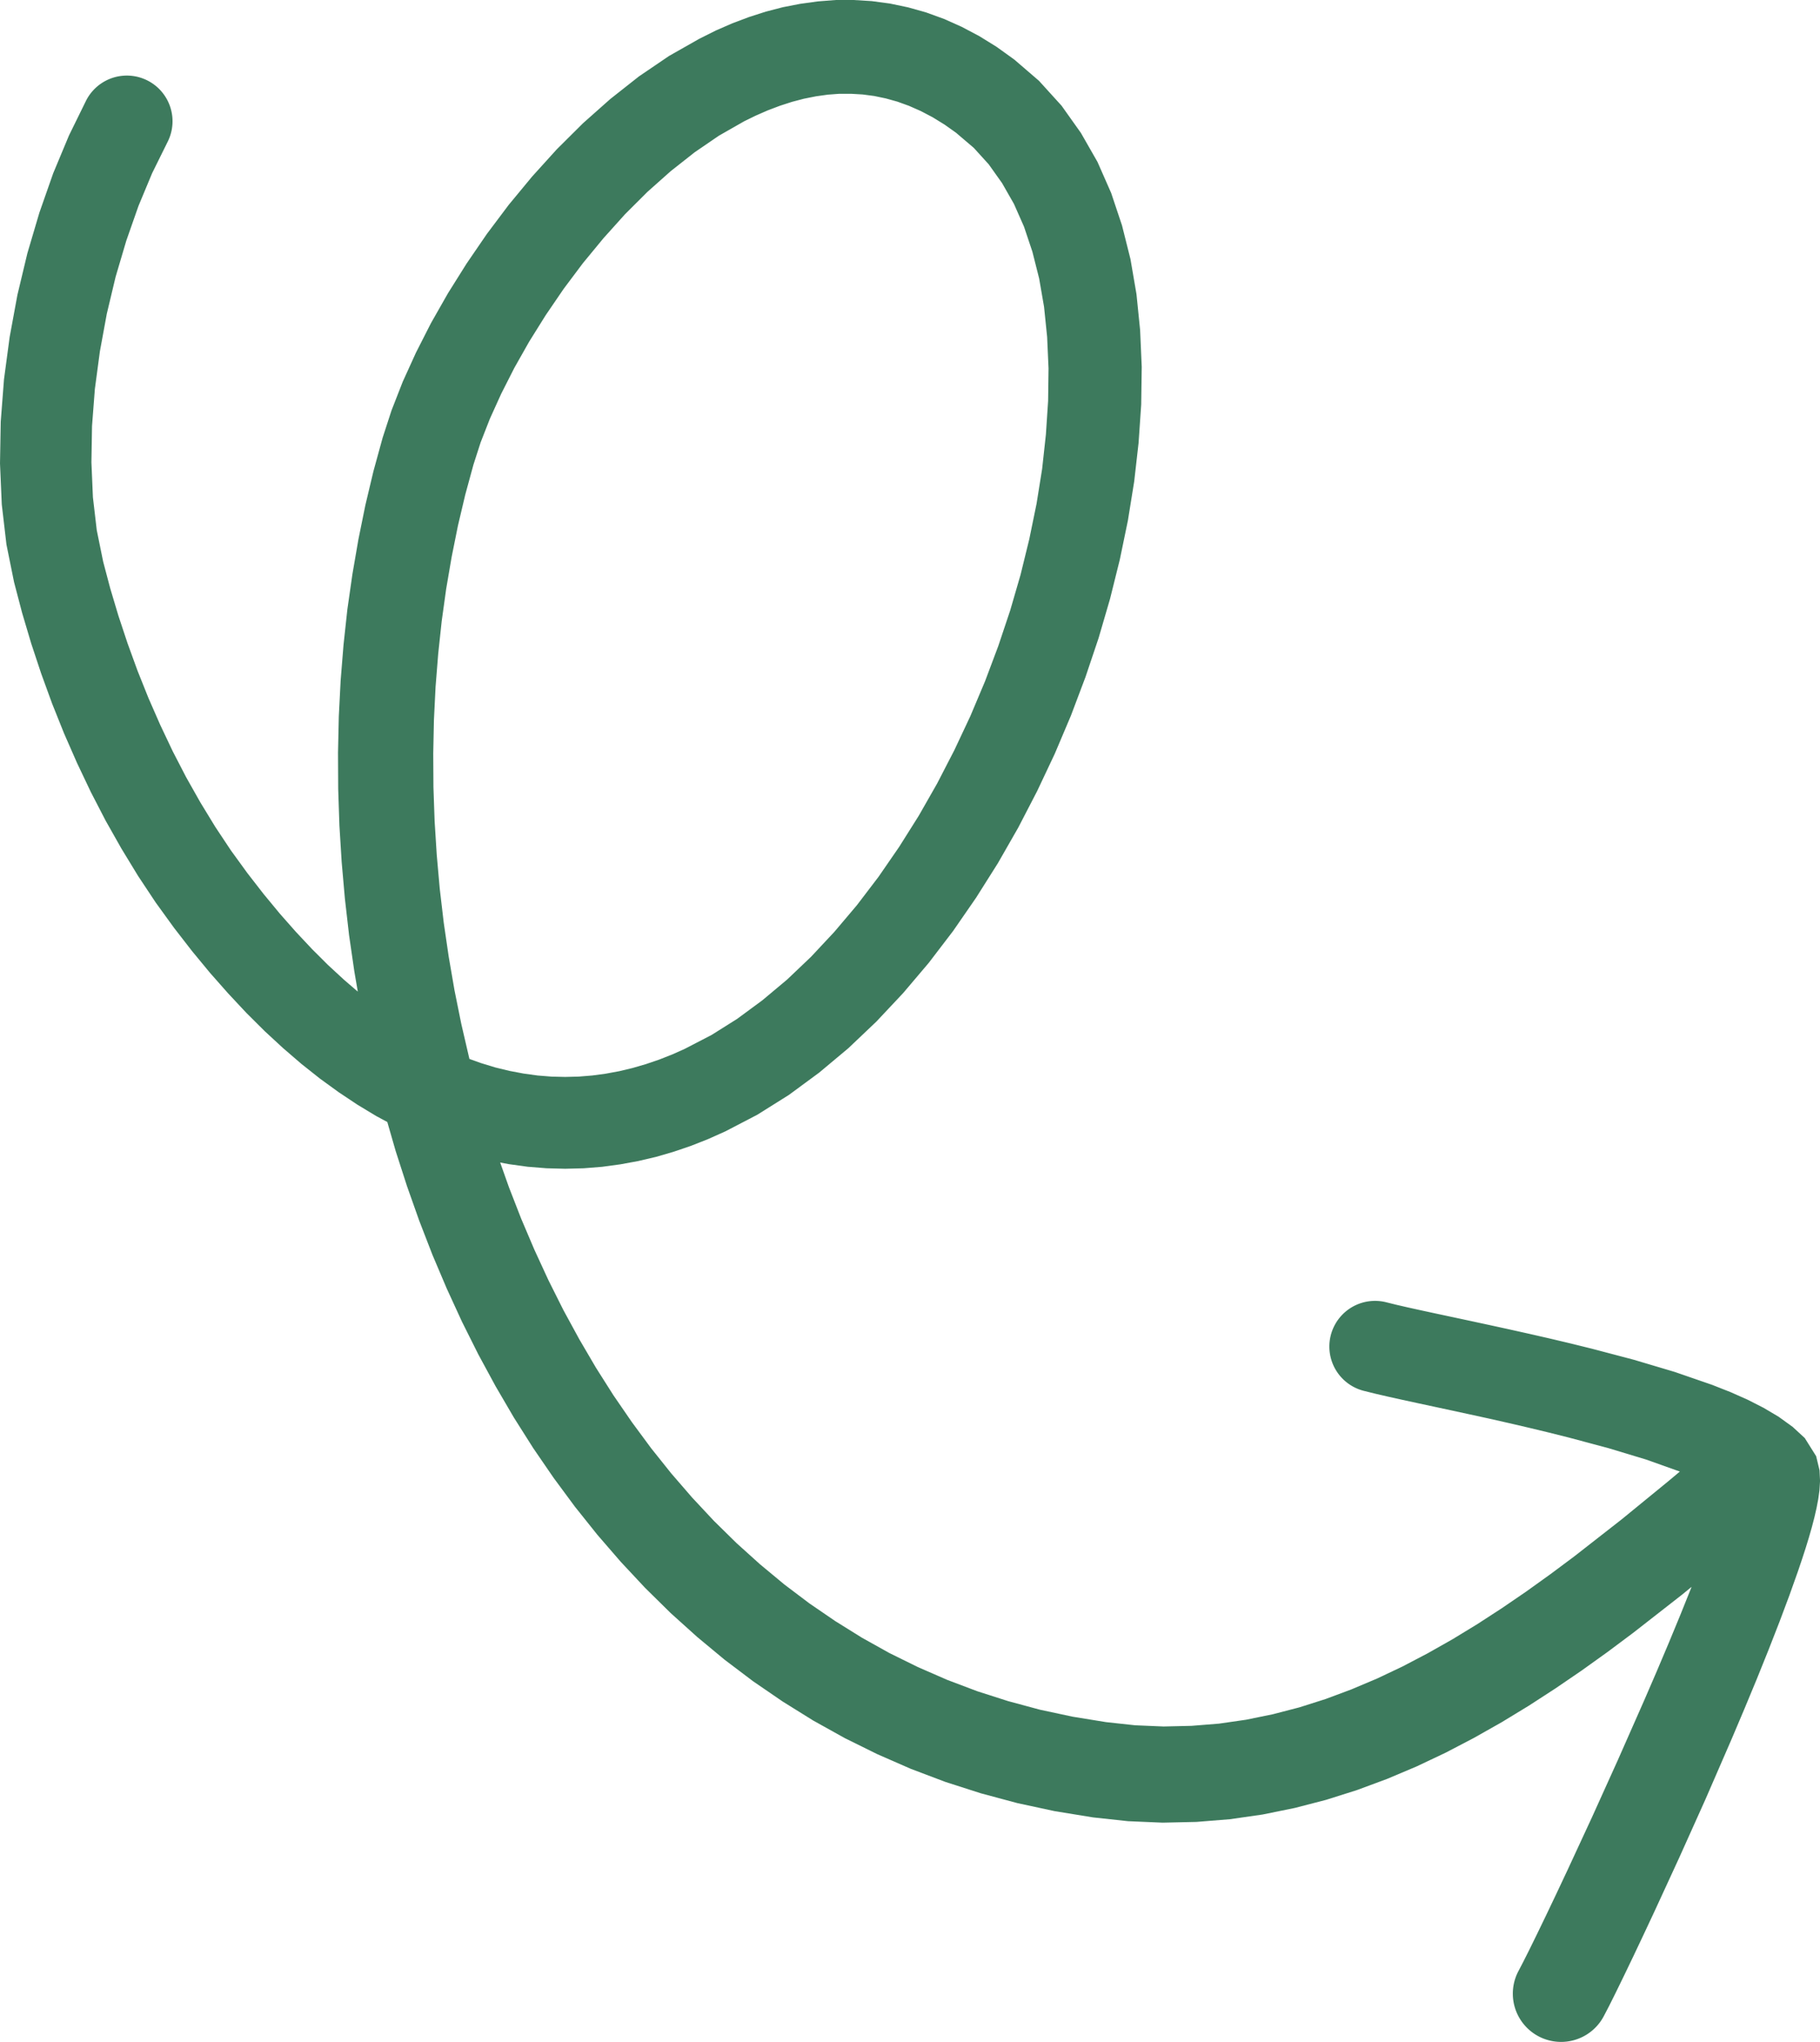 <svg xmlns="http://www.w3.org/2000/svg" xmlns:xlink="http://www.w3.org/1999/xlink" id="arrow-draw-filet" width="130.456" height="146.364" viewBox="0 0 130.456 146.364"><defs><clipPath id="clip-path"><rect id="Rectangle_32" data-name="Rectangle 32" width="130.456" height="146.364" fill="#3d7a5d"></rect></clipPath></defs><g id="Groupe_70" data-name="Groupe 70" clip-path="url(#clip-path)"><path id="Trac&#xE9;_243" data-name="Trac&#xE9; 243" d="M76.094,7.579l-1.62-1.786-1.766-1.52-1.275-.917L70.19,2.587l-1.253-.662-1.268-.567L66.377.889,65.087.526l-1.3-.272L62.484.079,61.191,0,59.907,0,58.623.1l-1.26.174L56.12.515,54.886.836l-1.206.388-1.186.447-1.173.511-1.2.6L47.951,4.014,45.8,5.476l-2.05,1.617L41.788,8.835,39.912,10.7l-1.77,1.955-1.674,2.024L34.9,16.767l-1.45,2.118-1.339,2.134L30.893,23.16l-1.077,2.117-.949,2.087-.8,2.047-.639,1.963-.659,2.4-.578,2.43-.5,2.46-.429,2.488L24.9,43.675l-.276,2.542-.207,2.561-.132,2.584-.056,2.594.013,2.6.087,2.617.162,2.617.23,2.618.3,2.62.379,2.61.247,1.442-.991-.852-1.142-1.054L22.376,68.04l-1.157-1.233L20.057,65.49l-1.163-1.408-1.164-1.5-1.182-1.629-1.119-1.686L14.36,57.514l-1.019-1.805-.957-1.851-.9-1.9-.844-1.926-.779-1.947-.716-1.968-.656-1.976L7.9,42.171l-.507-1.919L6.935,38,6.66,35.643l-.107-2.5.043-2.6L6.8,27.883l.361-2.7.495-2.693.632-2.65.765-2.586.873-2.491.978-2.347,1.124-2.274a3.274,3.274,0,1,0-5.872-2.9L4.944,9.711,3.812,12.424l-.99,2.823-.86,2.908-.714,2.986L.692,24.16.286,27.194.052,30.23,0,33.221.127,36.16l.335,2.869.545,2.695.581,2.216.645,2.171.717,2.164.784,2.154.858,2.142.927,2.114.991,2.086,1.062,2.054,1.13,2,1.192,1.958,1.264,1.906,1.321,1.825,1.29,1.665,1.293,1.566,1.3,1.472,1.3,1.391,1.313,1.307,1.316,1.215,1.322,1.138,1.332,1.056,1.334.968,1.339.892L26.969,80l.793.426.6,2.083.809,2.508L30.05,87.5,31,89.954l1.024,2.413,1.092,2.377,1.169,2.338,1.24,2.287,1.309,2.241,1.387,2.191,1.459,2.128L41.21,108l1.607,2.012,1.677,1.938,1.748,1.871,1.827,1.8,1.9,1.712,1.967,1.634,2.049,1.549,2.117,1.451,2.187,1.361,2.267,1.262,2.333,1.152,2.4,1.05,2.479.938,2.543.816,2.606.7,2.682.578,2.747.447,2.506.272,2.483.106,2.43-.054,2.388-.192,2.352-.338,2.3-.469,2.251-.583,2.212-.7,2.157-.8,2.114-.893,2.076-.983,2.027-1.059,1.988-1.123,1.953-1.189,1.911-1.24,1.878-1.282,1.846-1.323,1.829-1.366,3.513-2.743.691-.565-.021.056-.769,1.915-.826,2-.875,2.07-.908,2.1-1.878,4.255-1.86,4.114-1.744,3.766-.8,1.7-.733,1.539-.652,1.349-.564,1.15-.453.9-.337.645a3.458,3.458,0,0,0,6.134,3.2l.365-.7.486-.974.585-1.2.666-1.385.745-1.573.814-1.738,1.755-3.811,1.878-4.179,1.875-4.319.919-2.17.883-2.129.833-2.069.78-2,.712-1.9.623-1.751.288-.854.26-.8.233-.763.209-.729.182-.7.151-.659.123-.641.089-.645.04-.663-.036-.761-.243-1.013-.816-1.3-.868-.8-1.009-.729-1.072-.635-1.138-.58-1.221-.543-1.328-.524-2.687-.928-2.926-.871-3-.791-1.531-.378-1.5-.356-1.48-.338-1.448-.323-1.4-.306-1.339-.289-1.271-.272-1.184-.253-1.082-.234-.974-.215-.837-.193-.715-.177A3.274,3.274,0,1,0,97.77,99.7l.769.191.914.212,1.016.226,1.1.239,1.191.256,1.266.272,1.323.287,1.375.3,1.413.32,1.436.334,1.449.349,1.431.359,2.864.767,2.682.811,2.411.859-.836.7-3.336,2.728-3.414,2.667-1.7,1.267-1.727,1.239-1.745,1.193-1.759,1.142-1.771,1.08-1.792,1.014-1.806.946-1.819.862-1.842.778-1.858.693-1.87.594-1.9.493-1.92.393-1.937.279-1.976.159-2,.046-2.032-.086-2.091-.227-2.4-.39-2.337-.5-2.28-.615-2.221-.712-2.149-.813-2.1-.916-2.039-1.005-1.971-1.1L59.869,116.2l-1.861-1.274-1.794-1.356-1.739-1.444-1.684-1.518-1.618-1.591-1.561-1.671-1.5-1.735-1.438-1.8-1.38-1.87-1.323-1.926-1.256-1.981-1.195-2.041L40.38,93.9l-1.068-2.133-1.006-2.182-.945-2.221-.878-2.254-.631-1.781.618.118,1.351.186,1.354.109,1.337.035,1.327-.034,1.323-.106,1.3-.176,1.288-.237,1.28-.3,1.254-.365,1.238-.422,1.224-.482L52,81.093l2.281-1.187,2.267-1.422,2.172-1.6,2.091-1.75,2.011-1.911L64.74,71.18l1.832-2.162,1.746-2.285,1.647-2.384,1.559-2.469,1.463-2.557L74.345,56.7l1.263-2.677,1.157-2.732,1.043-2.765.938-2.789.821-2.812.7-2.812.581-2.808.451-2.8.314-2.768L81.8,29l.038-2.7-.115-2.635-.261-2.577-.431-2.513-.606-2.415-.778-2.327-.981-2.228L77.478,9.527ZM69.8,10.6l1.07,1.178.958,1.348.851,1.491.721,1.632L74,18.04l.485,1.92.352,2.035.221,2.16.1,2.251-.03,2.329-.159,2.409L74.7,33.605l-.4,2.5-.521,2.538L73.152,41.2l-.742,2.554-.853,2.55-.95,2.529-1.05,2.491-1.15,2.447-1.235,2.393-1.32,2.315L64.447,60.71,62.97,62.853l-1.545,2.028-1.616,1.911L58.138,68.58l-1.719,1.637L54.647,71.7l-1.808,1.333-1.832,1.152-1.929,1-.884.395-.941.371-.952.324-.956.279-.953.228-.964.178-.97.131-.966.079-.982.025-.987-.024-.987-.079-1-.138-1.013-.191L35.5,76.515,34.468,76.2l-.817-.293-.032-.123-.554-2.391-.485-2.4-.417-2.419-.355-2.428-.285-2.428-.217-2.435-.153-2.432-.084-2.422-.014-2.416.049-2.4.118-2.383.189-2.367.251-2.344.321-2.312.391-2.284.453-2.251.522-2.208.587-2.154.516-1.6.663-1.694.812-1.792.937-1.848,1.063-1.88,1.186-1.9L40.4,20.709l1.382-1.845,1.476-1.79L44.8,15.358l1.61-1.607,1.672-1.487L49.8,10.91l1.731-1.183,1.815-1.036.818-.4.87-.381.873-.33.868-.281.854-.224.856-.171.849-.119.833-.062.838,0,.834.049.821.108.832.174.835.233.83.3L66,7.959l.856.449.856.528.811.575Z" transform="translate(0 0)" fill="#3d7a5d"></path></g></svg>